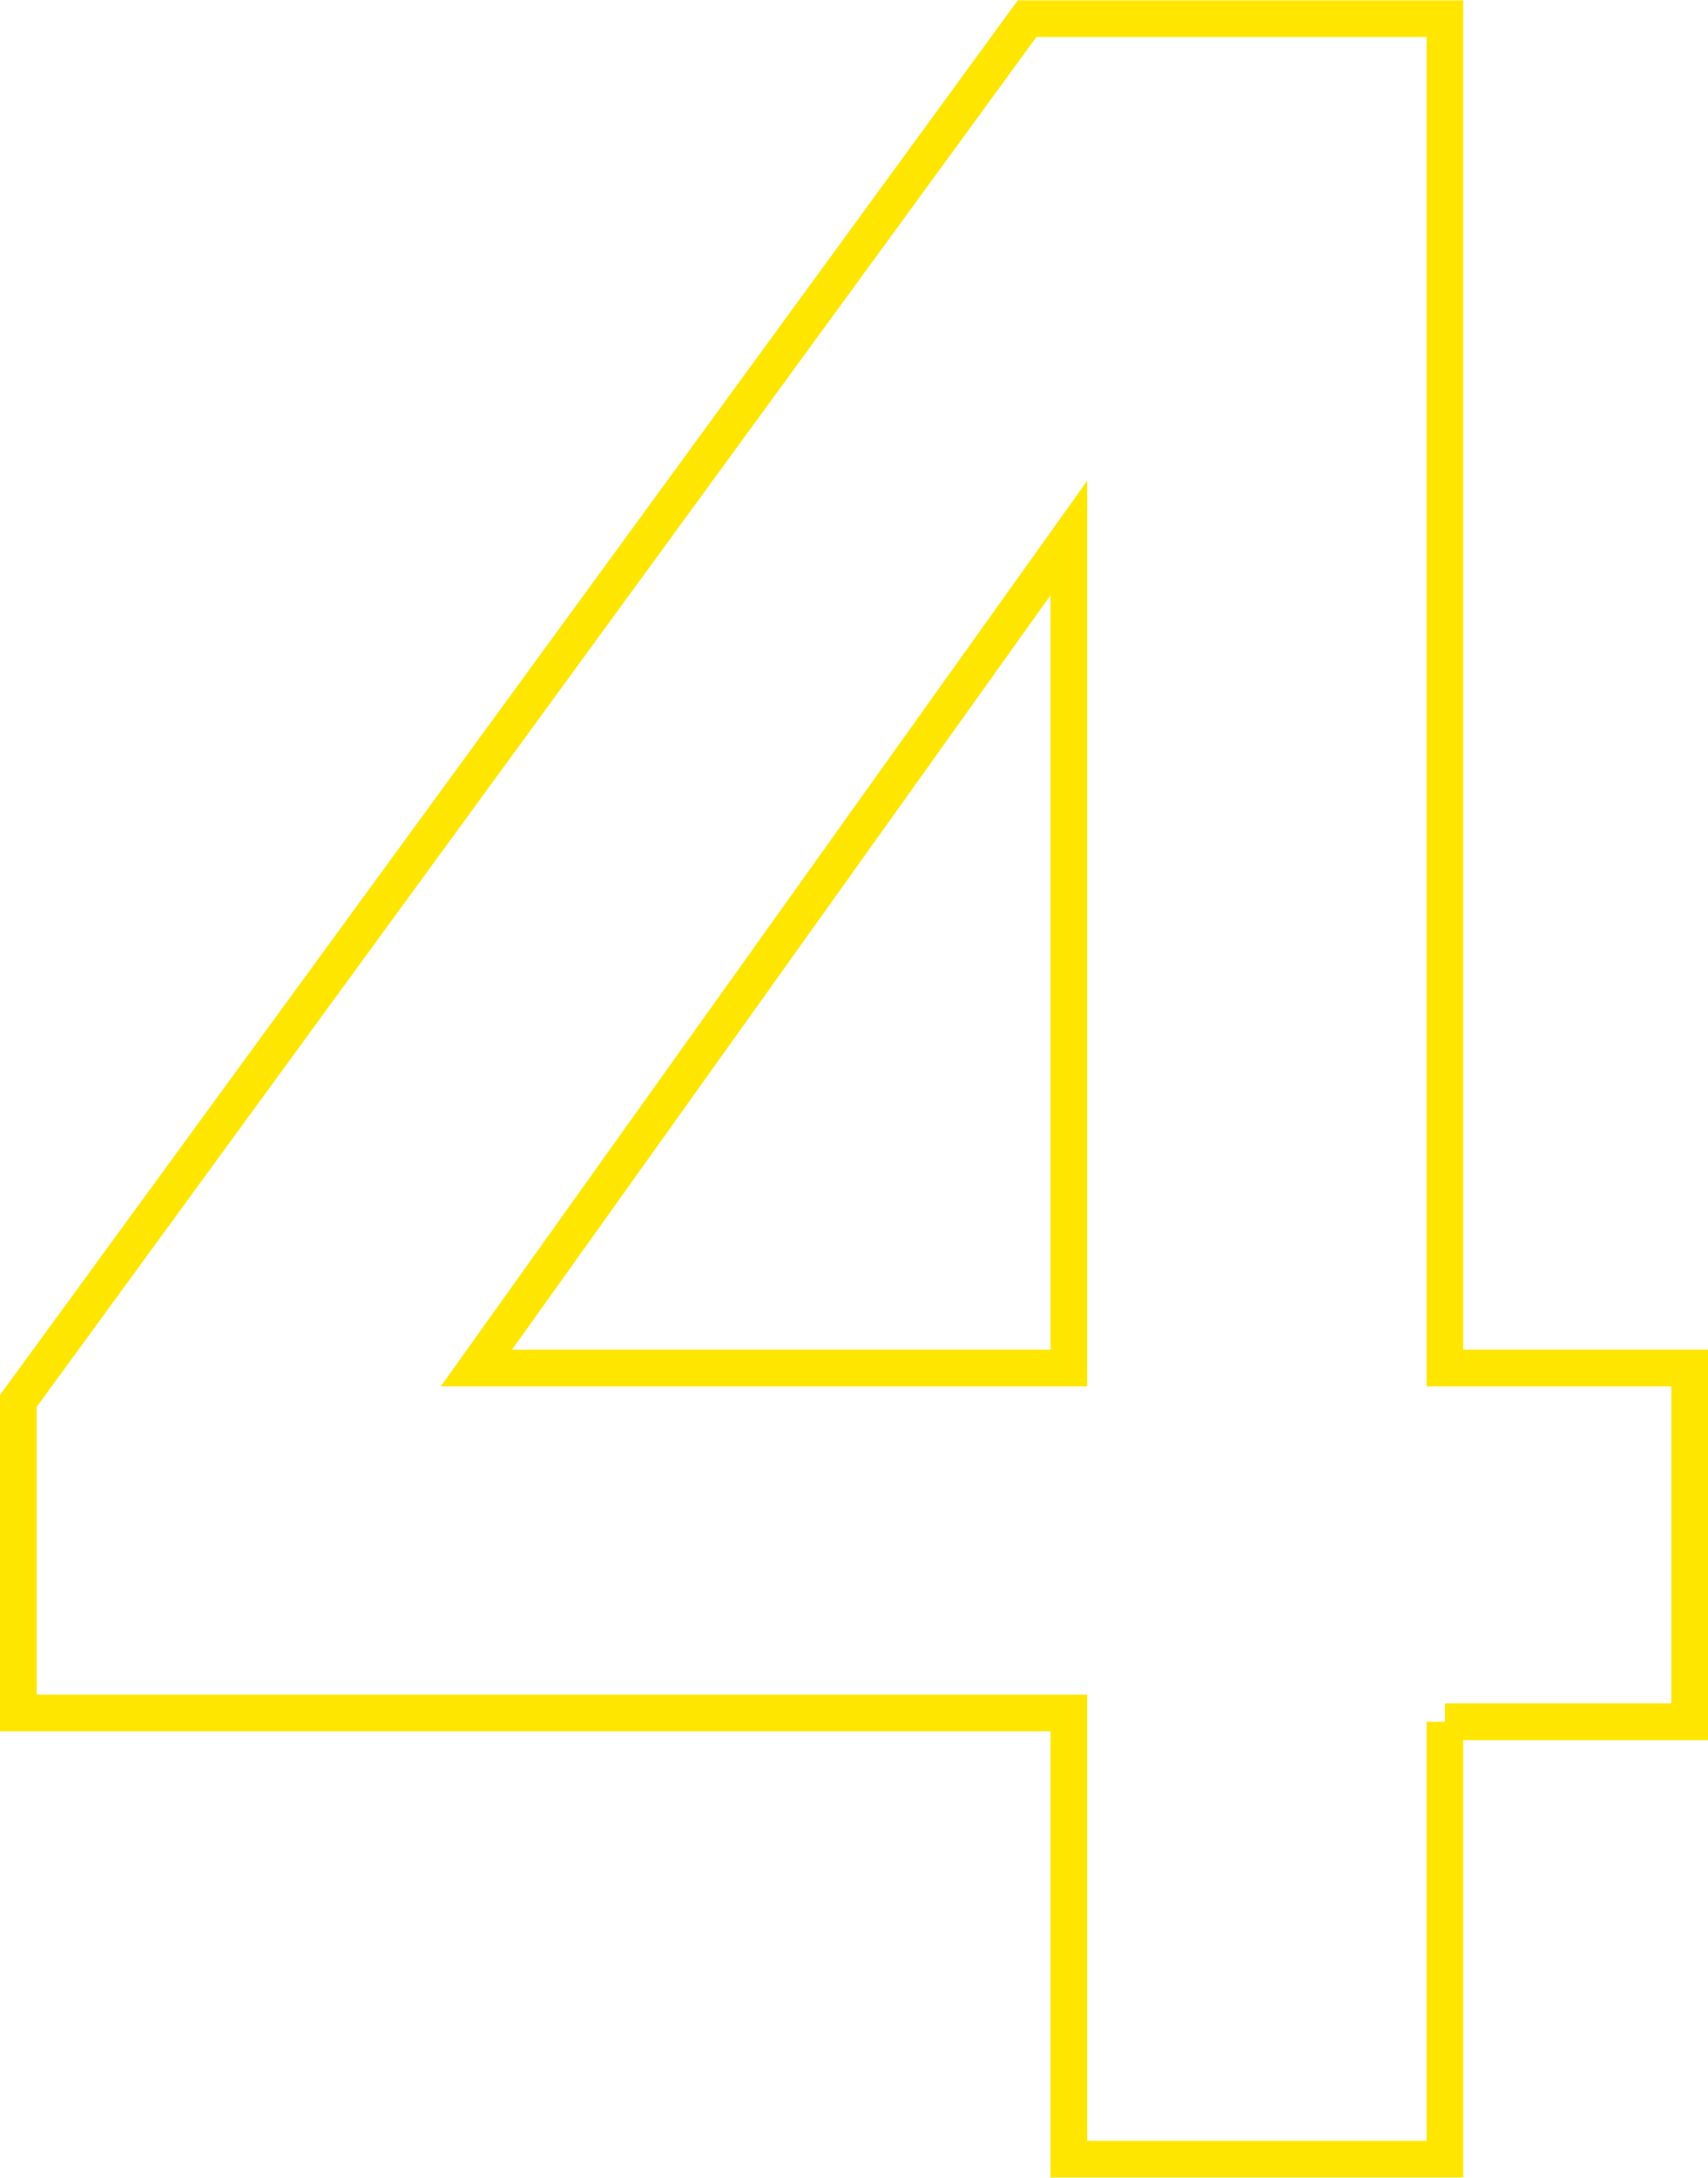 <?xml version="1.0" encoding="UTF-8"?><svg xmlns="http://www.w3.org/2000/svg" id="Layer_2" viewBox="0 0 91.28 116.32" aria-hidden="true" width="91px" height="116px"><defs><linearGradient class="cerosgradient" data-cerosgradient="true" id="CerosGradient_id4edabb43f" gradientUnits="userSpaceOnUse" x1="50%" y1="100%" x2="50%" y2="0%"><stop offset="0%" stop-color="#d1d1d1"/><stop offset="100%" stop-color="#d1d1d1"/></linearGradient><linearGradient/></defs><g id="buttons"><path d="M77.22,91.97v23.37h-20.1v-23.84H.98v-16.67L54.89.98h22.33v72.09h13.08v18.9h-13.08ZM57.12,28.73l-31.66,44.34h31.66V28.73Z" style="fill:none; stroke:#ffe600; stroke-miterlimit:10; stroke-width:1.96px;"/></g></svg>